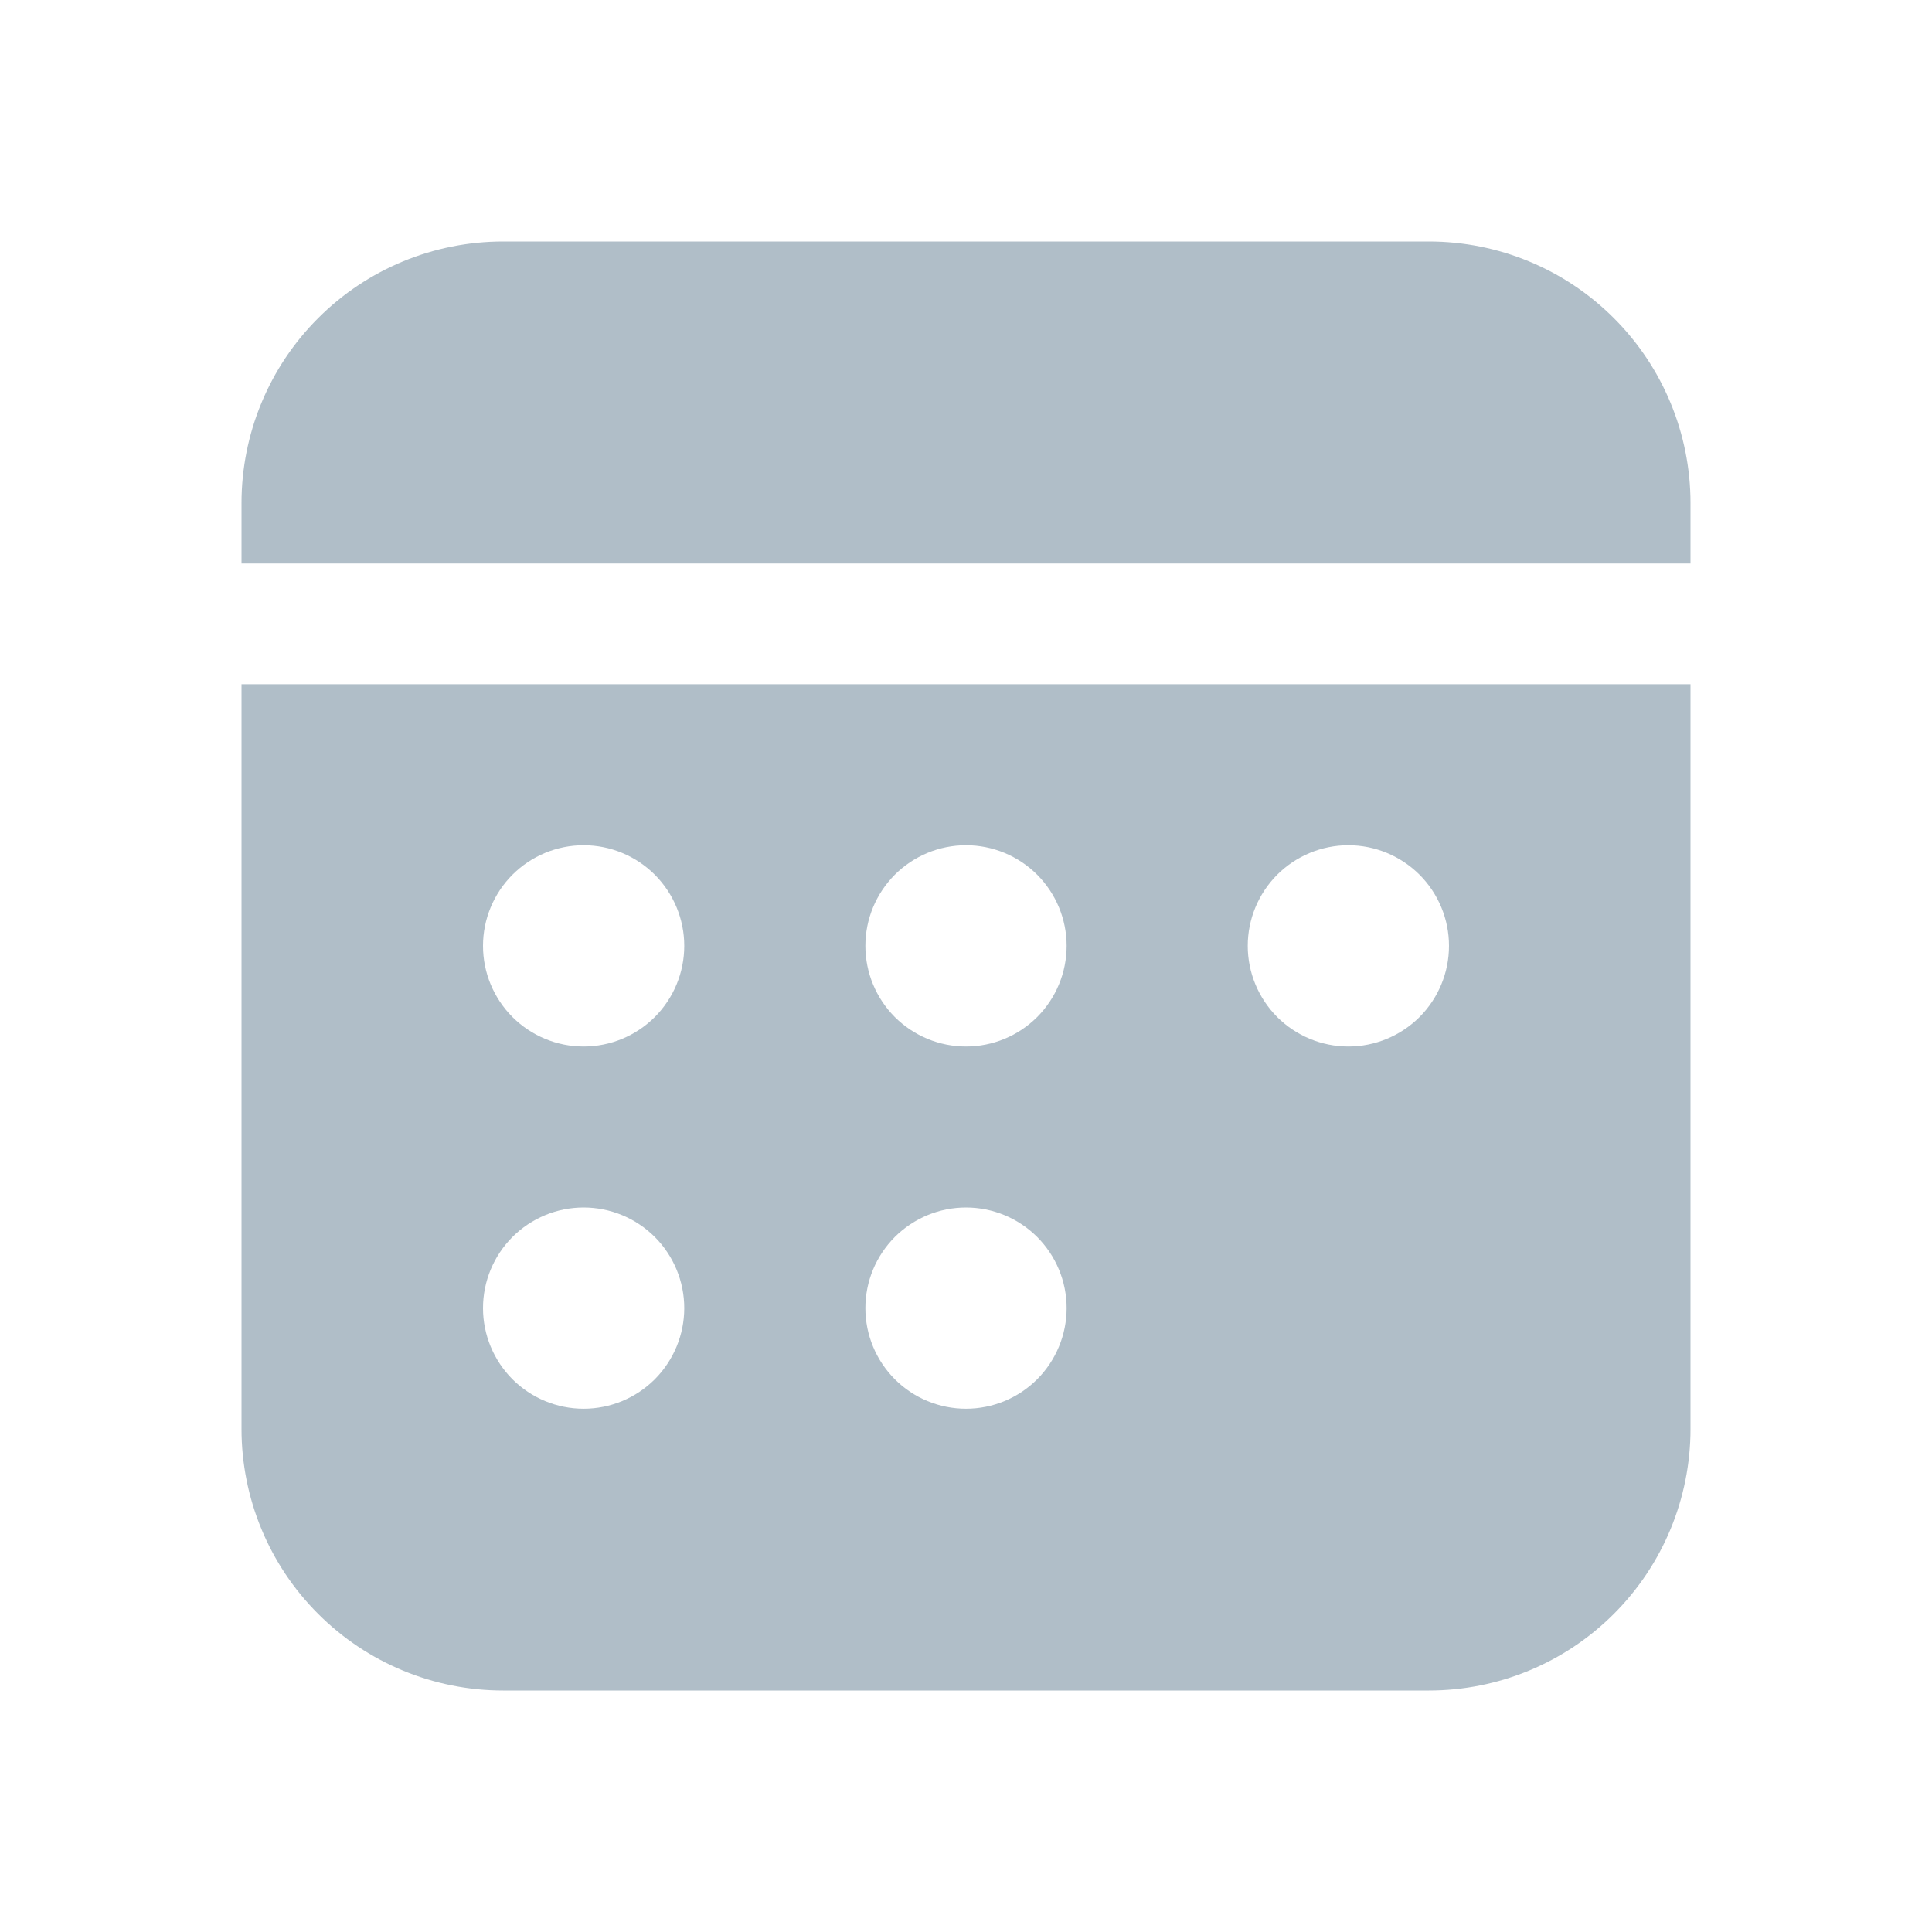 <svg width="24" height="24" viewBox="0 0 24 24" fill="none" xmlns="http://www.w3.org/2000/svg">
<path d="M21 8.5V17.75C21 18.612 20.658 19.439 20.048 20.048C19.439 20.658 18.612 21 17.75 21H6.25C5.388 21 4.561 20.658 3.952 20.048C3.342 19.439 3 18.612 3 17.75V8.5H21ZM7.25 15C6.918 15 6.601 15.132 6.366 15.366C6.132 15.601 6 15.918 6 16.25C6 16.581 6.132 16.899 6.366 17.134C6.601 17.368 6.918 17.5 7.25 17.5C7.582 17.5 7.899 17.368 8.134 17.134C8.368 16.899 8.5 16.581 8.5 16.25C8.5 15.918 8.368 15.601 8.134 15.366C7.899 15.132 7.582 15 7.25 15ZM12 15C11.668 15 11.351 15.132 11.116 15.366C10.882 15.601 10.75 15.918 10.75 16.25C10.75 16.581 10.882 16.899 11.116 17.134C11.351 17.368 11.668 17.5 12 17.5C12.332 17.5 12.649 17.368 12.884 17.134C13.118 16.899 13.25 16.581 13.25 16.25C13.25 15.918 13.118 15.601 12.884 15.366C12.649 15.132 12.332 15 12 15ZM7.25 10.5C6.918 10.5 6.601 10.632 6.366 10.866C6.132 11.101 6 11.418 6 11.75C6 12.082 6.132 12.399 6.366 12.634C6.601 12.868 6.918 13 7.25 13C7.582 13 7.899 12.868 8.134 12.634C8.368 12.399 8.5 12.082 8.5 11.75C8.5 11.418 8.368 11.101 8.134 10.866C7.899 10.632 7.582 10.5 7.25 10.5ZM12 10.5C11.668 10.5 11.351 10.632 11.116 10.866C10.882 11.101 10.75 11.418 10.75 11.75C10.75 12.082 10.882 12.399 11.116 12.634C11.351 12.868 11.668 13 12 13C12.332 13 12.649 12.868 12.884 12.634C13.118 12.399 13.25 12.082 13.25 11.75C13.25 11.418 13.118 11.101 12.884 10.866C12.649 10.632 12.332 10.5 12 10.5ZM16.75 10.5C16.419 10.5 16.101 10.632 15.866 10.866C15.632 11.101 15.5 11.418 15.5 11.75C15.5 12.082 15.632 12.399 15.866 12.634C16.101 12.868 16.419 13 16.75 13C17.081 13 17.399 12.868 17.634 12.634C17.868 12.399 18 12.082 18 11.75C18 11.418 17.868 11.101 17.634 10.866C17.399 10.632 17.081 10.5 16.75 10.5ZM17.75 3C18.612 3 19.439 3.342 20.048 3.952C20.658 4.561 21 5.388 21 6.25V7H3V6.25C3 5.388 3.342 4.561 3.952 3.952C4.561 3.342 5.388 3 6.25 3H17.75Z" fill="#627E93" fill-opacity="0.5"/>
</svg>
